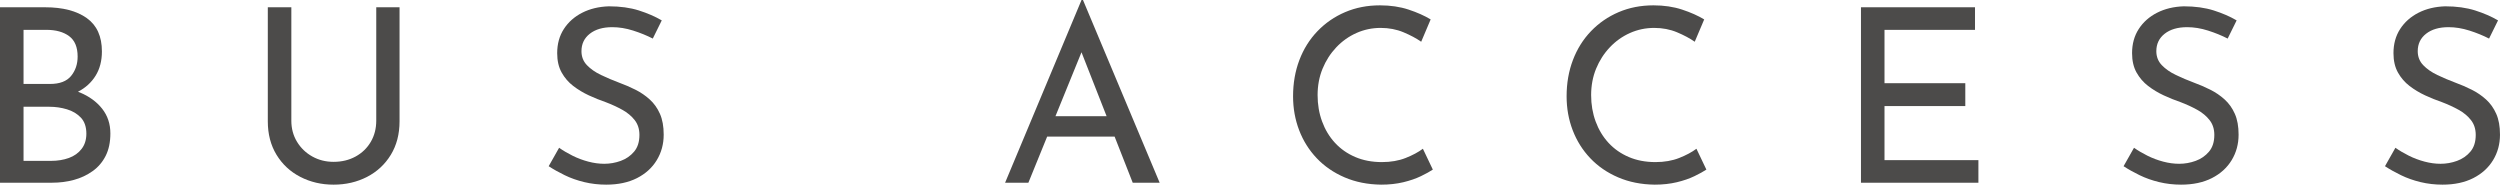 <?xml version="1.0" encoding="UTF-8"?><svg id="_レイヤー_2" xmlns="http://www.w3.org/2000/svg" width="185.459" height="13.698" viewBox="0 0 185.459 13.698"><defs><style>.cls-1{fill:#4c4b4a;}</style></defs><g id="_欧文抜粋"><path class="cls-1" d="M3.348.54c1.308,0,2.337.267,3.087.801s1.125,1.359,1.125,2.475c0,.696-.156,1.296-.468,1.8-.312.504-.747.9-1.305,1.188-.559.288-1.216.456-1.972.504l-.252-.918c.876.024,1.662.18,2.358.468.695.288,1.248.69,1.656,1.206.407.516.611,1.128.611,1.836,0,.648-.117,1.203-.351,1.665-.234.462-.559.84-.973,1.134-.413.294-.876.51-1.386.648-.51.138-1.047.207-1.61.207H0V.54h3.348ZM3.708,6.228c.72,0,1.241-.198,1.565-.594s.486-.876.486-1.44c0-.696-.21-1.2-.63-1.512-.42-.312-.984-.468-1.692-.468h-1.691v4.014h1.962ZM3.779,11.934c.492,0,.937-.072,1.332-.216.396-.144.711-.369.945-.675.234-.306.351-.681.351-1.125,0-.504-.135-.9-.404-1.188-.271-.288-.615-.495-1.035-.621s-.853-.189-1.296-.189h-1.926v4.014h2.033Z"/><path class="cls-1" d="M21.612,8.946c0,.588.141,1.113.423,1.575.281.462.66.825,1.134,1.089.474.264.999.396,1.575.396.612,0,1.158-.132,1.638-.396.48-.264.855-.627,1.125-1.089.271-.462.405-.987.405-1.575V.54h1.728v8.46c0,.948-.216,1.776-.647,2.484-.432.708-1.021,1.254-1.764,1.638-.745.384-1.572.576-2.484.576-.9,0-1.722-.192-2.466-.576s-1.332-.93-1.765-1.638c-.432-.708-.647-1.536-.647-2.484V.54h1.746v8.406Z"/><path class="cls-1" d="M48.427,2.862c-.444-.228-.931-.426-1.458-.594-.528-.168-1.044-.252-1.548-.252-.696,0-1.251.162-1.665.486s-.621.756-.621,1.296c0,.408.135.753.404,1.035.271.282.618.525,1.045.729.426.204.879.396,1.358.576.396.144.792.315,1.188.513.396.198.753.441,1.07.729.318.288.57.642.756,1.062.187.42.279.936.279,1.548,0,.696-.171,1.326-.513,1.89-.342.564-.831,1.008-1.467,1.332-.637.324-1.398.486-2.286.486-.564,0-1.107-.063-1.629-.189-.522-.126-1.006-.297-1.449-.513-.444-.216-.84-.438-1.188-.666l.774-1.368c.288.204.618.399.99.585.371.186.762.333,1.17.441.407.108.804.162,1.188.162.42,0,.828-.072,1.225-.216.396-.144.726-.372.989-.684.265-.312.396-.726.396-1.242,0-.432-.117-.798-.351-1.098-.234-.3-.54-.555-.918-.765-.379-.21-.79-.399-1.233-.567-.42-.144-.837-.312-1.251-.504-.414-.192-.798-.423-1.152-.693-.354-.27-.642-.603-.863-.999-.223-.396-.333-.876-.333-1.44,0-.684.164-1.281.494-1.791.33-.51.783-.912,1.359-1.206.576-.294,1.236-.453,1.98-.477.84,0,1.58.102,2.223.306.642.204,1.209.45,1.701.738l-.666,1.35Z"/><path class="cls-1" d="M74.562,13.554l5.67-13.554h.107l5.688,13.554h-1.998l-4.248-10.818,1.242-.81-4.734,11.628h-1.728ZM77.892,8.622h4.843l.576,1.512h-5.923l.504-1.512Z"/><path class="cls-1" d="M106.292,12.582c-.216.144-.51.306-.882.486-.372.18-.808.33-1.305.45-.498.12-1.048.18-1.647.18-.996-.012-1.899-.192-2.709-.54-.81-.348-1.5-.822-2.07-1.422-.569-.6-1.005-1.293-1.305-2.079-.3-.786-.45-1.623-.45-2.511,0-.972.156-1.869.468-2.691.312-.822.759-1.536,1.342-2.142.582-.606,1.266-1.077,2.052-1.413.786-.336,1.646-.504,2.583-.504.78,0,1.487.105,2.124.315.636.21,1.182.453,1.638.729l-.702,1.656c-.359-.252-.798-.486-1.313-.702-.517-.216-1.08-.324-1.692-.324-.636,0-1.236.126-1.8.378-.564.252-1.062.606-1.494,1.062-.432.456-.771.984-1.017,1.584-.246.6-.369,1.254-.369,1.962,0,.696.11,1.347.333,1.953.222.606.54,1.134.954,1.584s.915.801,1.503,1.053,1.248.378,1.979.378c.66,0,1.248-.102,1.765-.306.516-.204.941-.432,1.277-.684l.738,1.548Z"/><path class="cls-1" d="M126.584,12.582c-.217.144-.511.306-.883.486-.372.18-.807.33-1.305.45-.498.12-1.047.18-1.646.18-.997-.012-1.899-.192-2.709-.54-.811-.348-1.501-.822-2.07-1.422-.57-.6-1.005-1.293-1.305-2.079-.301-.786-.45-1.623-.45-2.511,0-.972.155-1.869.468-2.691.312-.822.759-1.536,1.341-2.142s1.266-1.077,2.052-1.413c.786-.336,1.647-.504,2.583-.504.78,0,1.488.105,2.124.315.637.21,1.183.453,1.639.729l-.702,1.656c-.36-.252-.799-.486-1.314-.702-.516-.216-1.08-.324-1.691-.324-.637,0-1.236.126-1.801.378-.563.252-1.062.606-1.493,1.062-.433.456-.771.984-1.018,1.584-.246.6-.369,1.254-.369,1.962,0,.696.111,1.347.333,1.953.223.606.54,1.134.954,1.584s.915.801,1.503,1.053,1.248.378,1.98.378c.659,0,1.248-.102,1.764-.306.516-.204.942-.432,1.278-.684l.738,1.548Z"/><path class="cls-1" d="M138.053.54h8.46v1.674h-6.714v3.96h5.994v1.692h-5.994v4.014h6.966v1.674h-8.712V.54Z"/><path class="cls-1" d="M165.256,2.862c-.443-.228-.93-.426-1.457-.594-.528-.168-1.045-.252-1.549-.252-.695,0-1.251.162-1.665.486s-.621.756-.621,1.296c0,.408.136.753.405,1.035.271.282.618.525,1.044.729.426.204.879.396,1.359.576.396.144.792.315,1.188.513.396.198.753.441,1.071.729.318.288.57.642.756,1.062.187.42.279.936.279,1.548,0,.696-.171,1.326-.513,1.89-.343.564-.831,1.008-1.468,1.332-.636.324-1.397.486-2.285.486-.564,0-1.107-.063-1.63-.189-.521-.126-1.005-.297-1.448-.513-.444-.216-.841-.438-1.188-.666l.774-1.368c.288.204.617.399.99.585.371.186.762.333,1.17.441.407.108.804.162,1.188.162.42,0,.828-.072,1.224-.216.396-.144.727-.372.99-.684.264-.312.396-.726.396-1.242,0-.432-.117-.798-.352-1.098-.233-.3-.54-.555-.918-.765s-.789-.399-1.232-.567c-.421-.144-.837-.312-1.251-.504-.414-.192-.799-.423-1.152-.693-.354-.27-.642-.603-.864-.999-.222-.396-.333-.876-.333-1.44,0-.684.165-1.281.495-1.791.33-.51.783-.912,1.359-1.206.576-.294,1.235-.453,1.979-.477.84,0,1.581.102,2.224.306.642.204,1.208.45,1.7.738l-.666,1.35Z"/><path class="cls-1" d="M184.648,2.862c-.443-.228-.93-.426-1.457-.594-.528-.168-1.045-.252-1.549-.252-.695,0-1.251.162-1.665.486s-.621.756-.621,1.296c0,.408.136.753.405,1.035.271.282.618.525,1.044.729.426.204.879.396,1.359.576.396.144.792.315,1.188.513.396.198.753.441,1.071.729.318.288.57.642.756,1.062.187.42.279.936.279,1.548,0,.696-.171,1.326-.513,1.89-.343.564-.831,1.008-1.468,1.332-.636.324-1.397.486-2.285.486-.564,0-1.107-.063-1.63-.189-.521-.126-1.005-.297-1.448-.513-.444-.216-.841-.438-1.188-.666l.774-1.368c.288.204.617.399.99.585.371.186.762.333,1.17.441.407.108.804.162,1.188.162.42,0,.828-.072,1.224-.216.396-.144.727-.372.99-.684.264-.312.396-.726.396-1.242,0-.432-.117-.798-.352-1.098-.233-.3-.54-.555-.918-.765s-.789-.399-1.232-.567c-.421-.144-.837-.312-1.251-.504-.414-.192-.799-.423-1.152-.693-.354-.27-.642-.603-.864-.999-.222-.396-.333-.876-.333-1.44,0-.684.165-1.281.495-1.791.33-.51.783-.912,1.359-1.206.576-.294,1.235-.453,1.979-.477.84,0,1.581.102,2.224.306.642.204,1.208.45,1.7.738l-.666,1.35Z"/></g></svg>